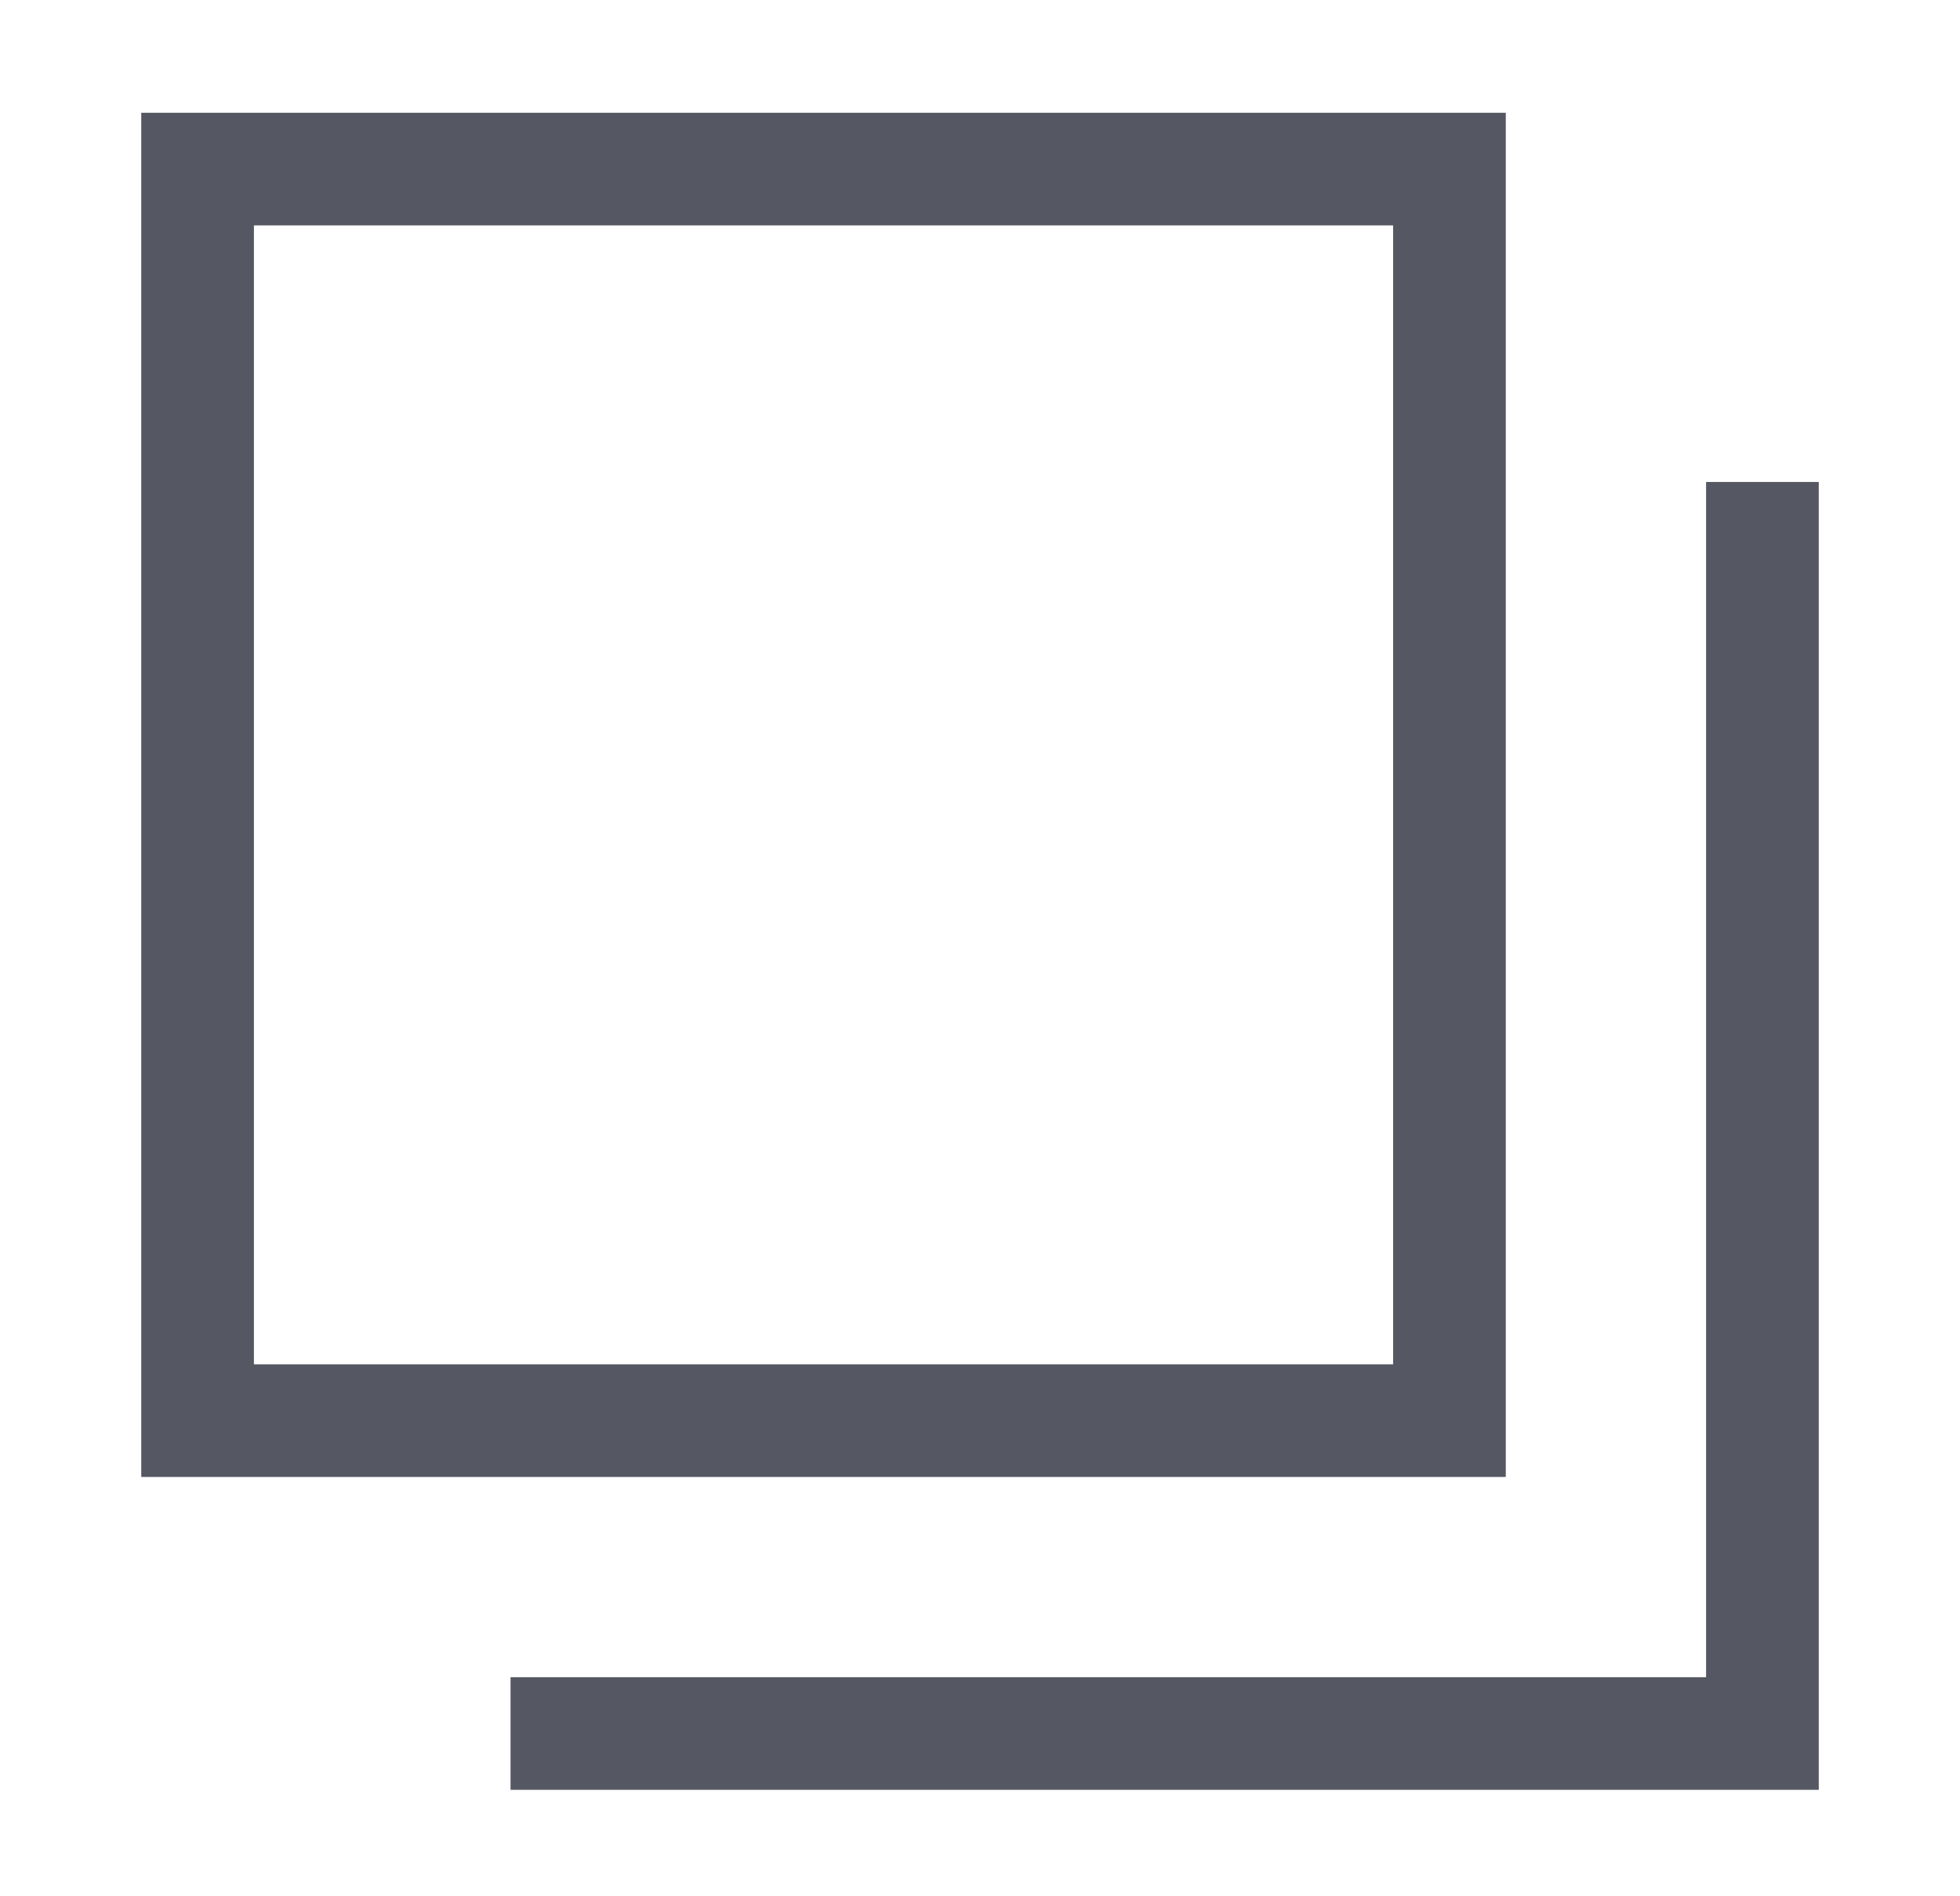 <svg width="31" height="30" viewBox="0 0 31 30" fill="none" xmlns="http://www.w3.org/2000/svg">
<path fill-rule="evenodd" clip-rule="evenodd" d="M2.234 1.784V23.366H23.816V1.784H2.234ZM4.016 21.584V3.566H22.034V21.584H4.016Z" fill="#555762"/>
<path d="M28.766 7.625H26.984V26.534H8.075V28.316H28.766V7.625Z" fill="#555762"/>
</svg>
